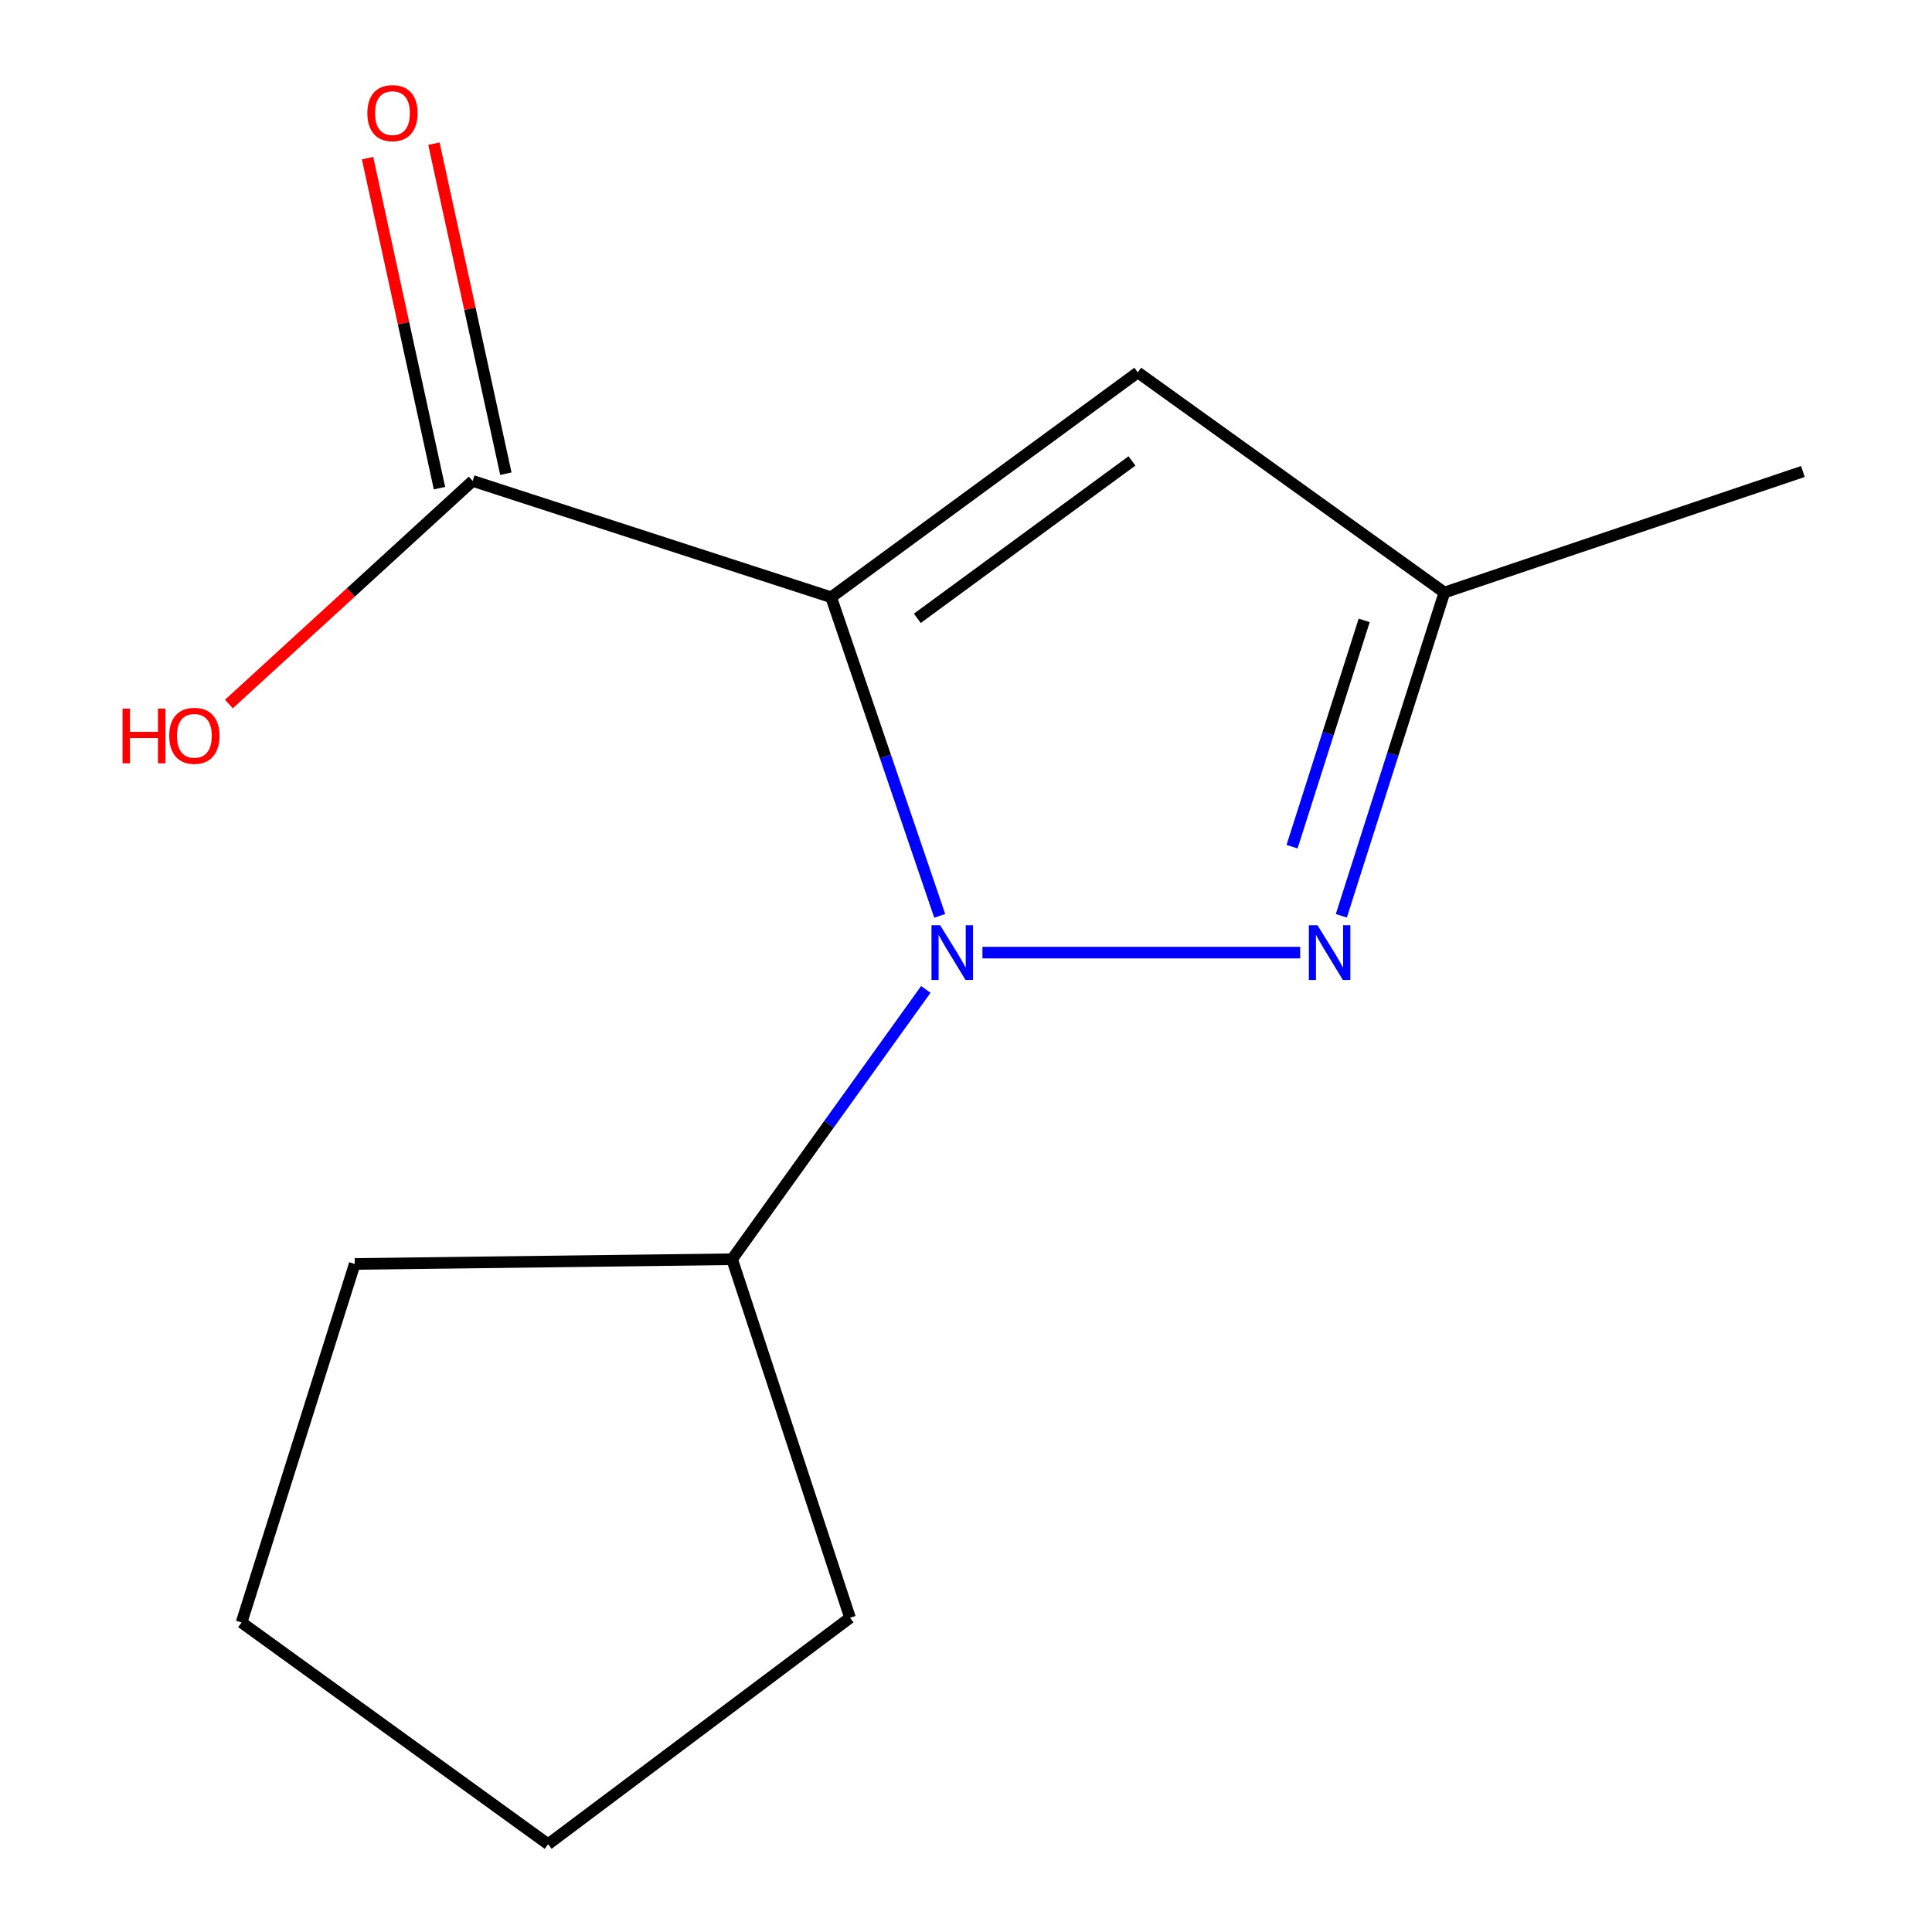 <?xml version='1.0' encoding='iso-8859-1'?>
<svg version='1.1' baseProfile='full'
              xmlns='http://www.w3.org/2000/svg'
                      xmlns:rdkit='http://www.rdkit.org/xml'
                      xmlns:xlink='http://www.w3.org/1999/xlink'
                  xml:space='preserve'
width='1000px' height='1000px' viewBox='0 0 1000 1000'>
<!-- END OF HEADER -->
<rect style='opacity:1.0;fill:#FFFFFF;stroke:none' width='1000' height='1000' x='0' y='0'> </rect>
<path class='bond-0' d='M 430.206,309.136 L 458.302,391.593' style='fill:none;fill-rule:evenodd;stroke:#000000;stroke-width:6px;stroke-linecap:butt;stroke-linejoin:miter;stroke-opacity:1' />
<path class='bond-0' d='M 458.302,391.593 L 486.398,474.049' style='fill:none;fill-rule:evenodd;stroke:#0000FF;stroke-width:6px;stroke-linecap:butt;stroke-linejoin:miter;stroke-opacity:1' />
<path class='bond-2' d='M 430.206,309.136 L 588.917,192.76' style='fill:none;fill-rule:evenodd;stroke:#000000;stroke-width:6px;stroke-linecap:butt;stroke-linejoin:miter;stroke-opacity:1' />
<path class='bond-2' d='M 474.807,320.038 L 585.904,238.575' style='fill:none;fill-rule:evenodd;stroke:#000000;stroke-width:6px;stroke-linecap:butt;stroke-linejoin:miter;stroke-opacity:1' />
<path class='bond-3' d='M 430.206,309.136 L 244.654,248.926' style='fill:none;fill-rule:evenodd;stroke:#000000;stroke-width:6px;stroke-linecap:butt;stroke-linejoin:miter;stroke-opacity:1' />
<path class='bond-1' d='M 508.501,493.067 L 672.966,493.067' style='fill:none;fill-rule:evenodd;stroke:#0000FF;stroke-width:6px;stroke-linecap:butt;stroke-linejoin:miter;stroke-opacity:1' />
<path class='bond-5' d='M 479.204,512.112 L 429.064,581.944' style='fill:none;fill-rule:evenodd;stroke:#0000FF;stroke-width:6px;stroke-linecap:butt;stroke-linejoin:miter;stroke-opacity:1' />
<path class='bond-5' d='M 429.064,581.944 L 378.925,651.777' style='fill:none;fill-rule:evenodd;stroke:#000000;stroke-width:6px;stroke-linecap:butt;stroke-linejoin:miter;stroke-opacity:1' />
<path class='bond-13' d='M 694.271,474.017 L 720.939,390.355' style='fill:none;fill-rule:evenodd;stroke:#0000FF;stroke-width:6px;stroke-linecap:butt;stroke-linejoin:miter;stroke-opacity:1' />
<path class='bond-13' d='M 720.939,390.355 L 747.607,306.694' style='fill:none;fill-rule:evenodd;stroke:#000000;stroke-width:6px;stroke-linecap:butt;stroke-linejoin:miter;stroke-opacity:1' />
<path class='bond-13' d='M 668.768,438.239 L 687.435,379.676' style='fill:none;fill-rule:evenodd;stroke:#0000FF;stroke-width:6px;stroke-linecap:butt;stroke-linejoin:miter;stroke-opacity:1' />
<path class='bond-13' d='M 687.435,379.676 L 706.103,321.113' style='fill:none;fill-rule:evenodd;stroke:#000000;stroke-width:6px;stroke-linecap:butt;stroke-linejoin:miter;stroke-opacity:1' />
<path class='bond-4' d='M 588.917,192.76 L 747.607,306.694' style='fill:none;fill-rule:evenodd;stroke:#000000;stroke-width:6px;stroke-linecap:butt;stroke-linejoin:miter;stroke-opacity:1' />
<path class='bond-6' d='M 261.833,245.182 L 243.216,159.77' style='fill:none;fill-rule:evenodd;stroke:#000000;stroke-width:6px;stroke-linecap:butt;stroke-linejoin:miter;stroke-opacity:1' />
<path class='bond-6' d='M 243.216,159.77 L 224.598,74.359' style='fill:none;fill-rule:evenodd;stroke:#FF0000;stroke-width:6px;stroke-linecap:butt;stroke-linejoin:miter;stroke-opacity:1' />
<path class='bond-6' d='M 227.475,252.671 L 208.858,167.259' style='fill:none;fill-rule:evenodd;stroke:#000000;stroke-width:6px;stroke-linecap:butt;stroke-linejoin:miter;stroke-opacity:1' />
<path class='bond-6' d='M 208.858,167.259 L 190.24,81.848' style='fill:none;fill-rule:evenodd;stroke:#FF0000;stroke-width:6px;stroke-linecap:butt;stroke-linejoin:miter;stroke-opacity:1' />
<path class='bond-7' d='M 244.654,248.926 L 181.566,306.667' style='fill:none;fill-rule:evenodd;stroke:#000000;stroke-width:6px;stroke-linecap:butt;stroke-linejoin:miter;stroke-opacity:1' />
<path class='bond-7' d='M 181.566,306.667 L 118.478,364.408' style='fill:none;fill-rule:evenodd;stroke:#FF0000;stroke-width:6px;stroke-linecap:butt;stroke-linejoin:miter;stroke-opacity:1' />
<path class='bond-8' d='M 747.607,306.694 L 933.179,244.042' style='fill:none;fill-rule:evenodd;stroke:#000000;stroke-width:6px;stroke-linecap:butt;stroke-linejoin:miter;stroke-opacity:1' />
<path class='bond-9' d='M 378.925,651.777 L 439.974,837.349' style='fill:none;fill-rule:evenodd;stroke:#000000;stroke-width:6px;stroke-linecap:butt;stroke-linejoin:miter;stroke-opacity:1' />
<path class='bond-10' d='M 378.925,651.777 L 183.604,654.219' style='fill:none;fill-rule:evenodd;stroke:#000000;stroke-width:6px;stroke-linecap:butt;stroke-linejoin:miter;stroke-opacity:1' />
<path class='bond-11' d='M 439.974,837.349 L 283.706,954.545' style='fill:none;fill-rule:evenodd;stroke:#000000;stroke-width:6px;stroke-linecap:butt;stroke-linejoin:miter;stroke-opacity:1' />
<path class='bond-12' d='M 183.604,654.219 L 125.035,839.791' style='fill:none;fill-rule:evenodd;stroke:#000000;stroke-width:6px;stroke-linecap:butt;stroke-linejoin:miter;stroke-opacity:1' />
<path class='bond-14' d='M 283.706,954.545 L 125.035,839.791' style='fill:none;fill-rule:evenodd;stroke:#000000;stroke-width:6px;stroke-linecap:butt;stroke-linejoin:miter;stroke-opacity:1' />
<path  class='atom-1' d='M 486.618 478.907
L 495.898 493.907
Q 496.818 495.387, 498.298 498.067
Q 499.778 500.747, 499.858 500.907
L 499.858 478.907
L 503.618 478.907
L 503.618 507.227
L 499.738 507.227
L 489.778 490.827
Q 488.618 488.907, 487.378 486.707
Q 486.178 484.507, 485.818 483.827
L 485.818 507.227
L 482.138 507.227
L 482.138 478.907
L 486.618 478.907
' fill='#0000FF'/>
<path  class='atom-2' d='M 681.938 478.907
L 691.218 493.907
Q 692.138 495.387, 693.618 498.067
Q 695.098 500.747, 695.178 500.907
L 695.178 478.907
L 698.938 478.907
L 698.938 507.227
L 695.058 507.227
L 685.098 490.827
Q 683.938 488.907, 682.698 486.707
Q 681.498 484.507, 681.138 483.827
L 681.138 507.227
L 677.458 507.227
L 677.458 478.907
L 681.938 478.907
' fill='#0000FF'/>
<path  class='atom-7' d='M 190.14 58.55
Q 190.14 51.75, 193.5 47.95
Q 196.86 44.15, 203.14 44.15
Q 209.42 44.15, 212.78 47.95
Q 216.14 51.75, 216.14 58.55
Q 216.14 65.43, 212.74 69.35
Q 209.34 73.23, 203.14 73.23
Q 196.9 73.23, 193.5 69.35
Q 190.14 65.47, 190.14 58.55
M 203.14 70.03
Q 207.46 70.03, 209.78 67.15
Q 212.14 64.23, 212.14 58.55
Q 212.14 52.99, 209.78 50.19
Q 207.46 47.35, 203.14 47.35
Q 198.82 47.35, 196.46 50.15
Q 194.14 52.95, 194.14 58.55
Q 194.14 64.27, 196.46 67.15
Q 198.82 70.03, 203.14 70.03
' fill='#FF0000'/>
<path  class='atom-8' d='M 63.436 366.774
L 67.276 366.774
L 67.276 378.814
L 81.756 378.814
L 81.756 366.774
L 85.596 366.774
L 85.596 395.094
L 81.756 395.094
L 81.756 382.014
L 67.276 382.014
L 67.276 395.094
L 63.436 395.094
L 63.436 366.774
' fill='#FF0000'/>
<path  class='atom-8' d='M 87.596 380.854
Q 87.596 374.054, 90.956 370.254
Q 94.316 366.454, 100.596 366.454
Q 106.876 366.454, 110.236 370.254
Q 113.596 374.054, 113.596 380.854
Q 113.596 387.734, 110.196 391.654
Q 106.796 395.534, 100.596 395.534
Q 94.356 395.534, 90.956 391.654
Q 87.596 387.774, 87.596 380.854
M 100.596 392.334
Q 104.916 392.334, 107.236 389.454
Q 109.596 386.534, 109.596 380.854
Q 109.596 375.294, 107.236 372.494
Q 104.916 369.654, 100.596 369.654
Q 96.276 369.654, 93.916 372.454
Q 91.596 375.254, 91.596 380.854
Q 91.596 386.574, 93.916 389.454
Q 96.276 392.334, 100.596 392.334
' fill='#FF0000'/>
</svg>
